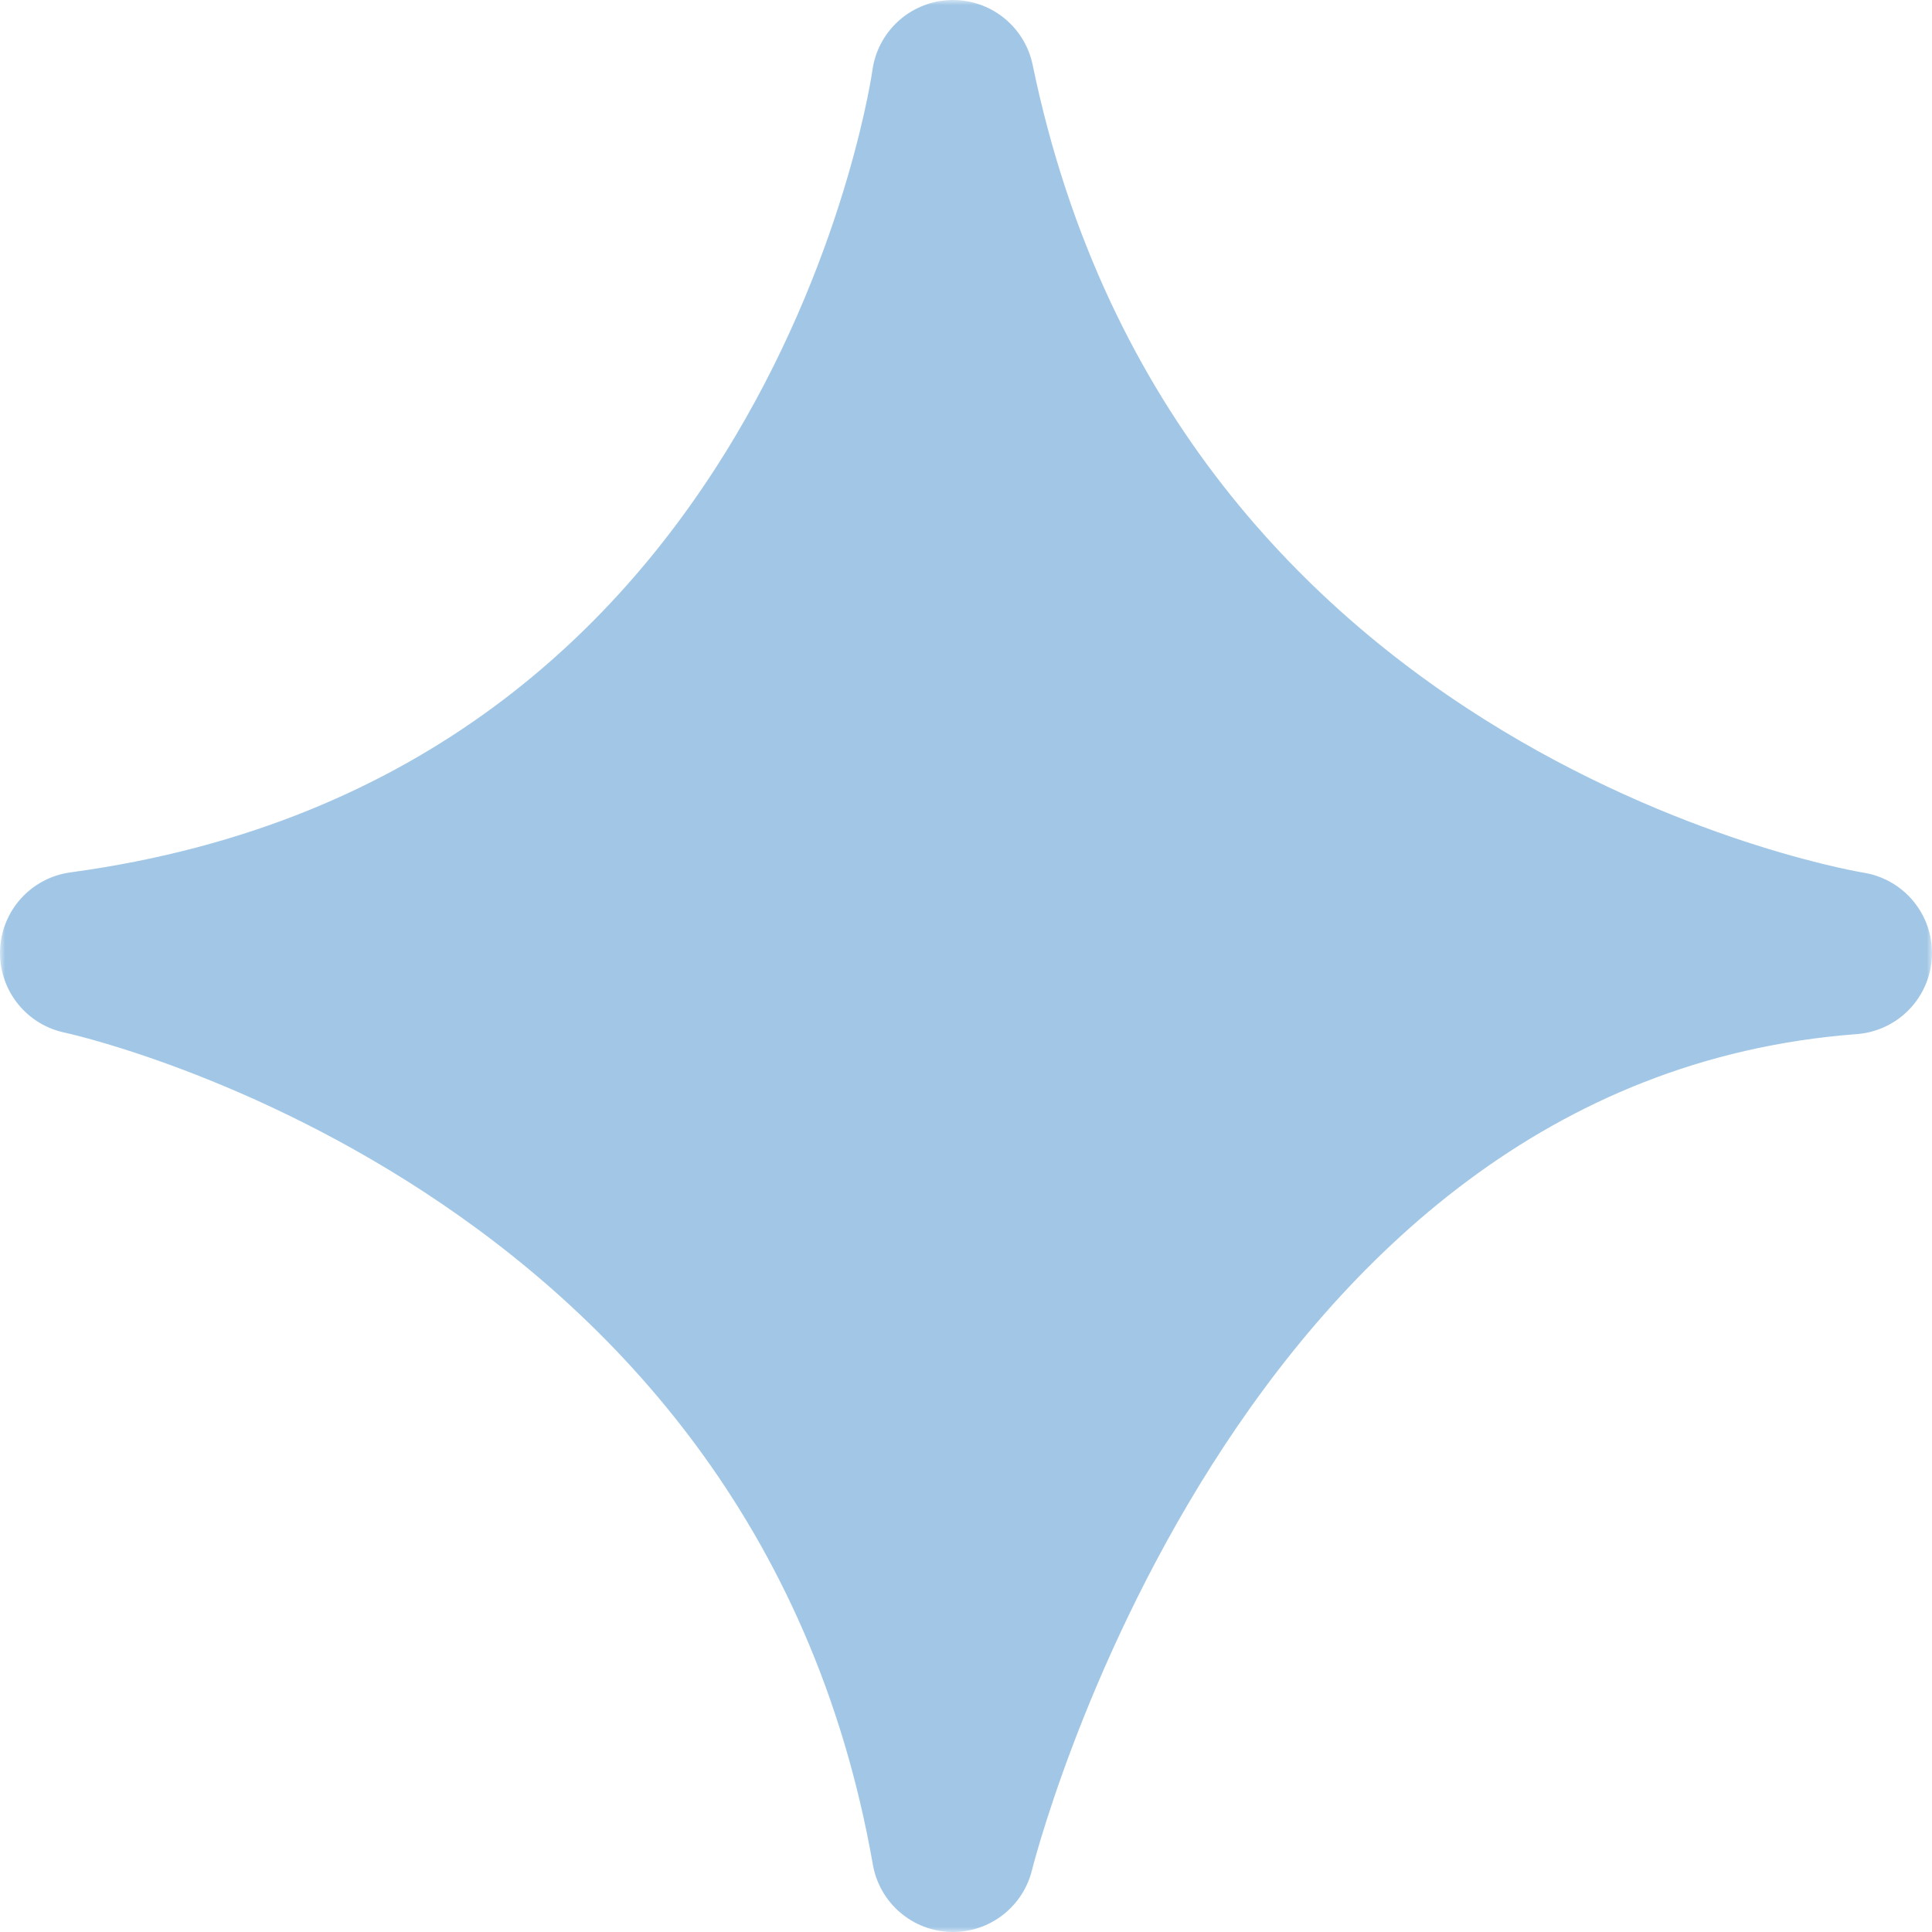 <svg width="190" height="190" viewBox="0 0 190 190" fill="none" xmlns="http://www.w3.org/2000/svg">
<g opacity="0.5">
<mask id="path-1-outside-1_320_1034" maskUnits="userSpaceOnUse" x="0" y="0" width="190" height="190" fill="black">
<rect fill="white" width="190" height="190"/>
<path d="M8 93.721C83.485 83.485 93.721 8 93.721 8C109.075 82.206 182 93.721 182 93.721C114.191 98.838 93.721 182 93.721 182C80.927 109.074 8 93.721 8 93.721Z"/>
</mask>
<path d="M8 93.721C83.485 83.485 93.721 8 93.721 8C109.075 82.206 182 93.721 182 93.721C114.191 98.838 93.721 182 93.721 182C80.927 109.074 8 93.721 8 93.721Z" fill="#4590CD"/>
<path d="M8 93.721C83.485 83.485 93.721 8 93.721 8C109.075 82.206 182 93.721 182 93.721C114.191 98.838 93.721 182 93.721 182C80.927 109.074 8 93.721 8 93.721Z" stroke="#4590CD" stroke-width="16" stroke-linejoin="round" mask="url(#path-1-outside-1_320_1034)"/>
</g>
</svg>
